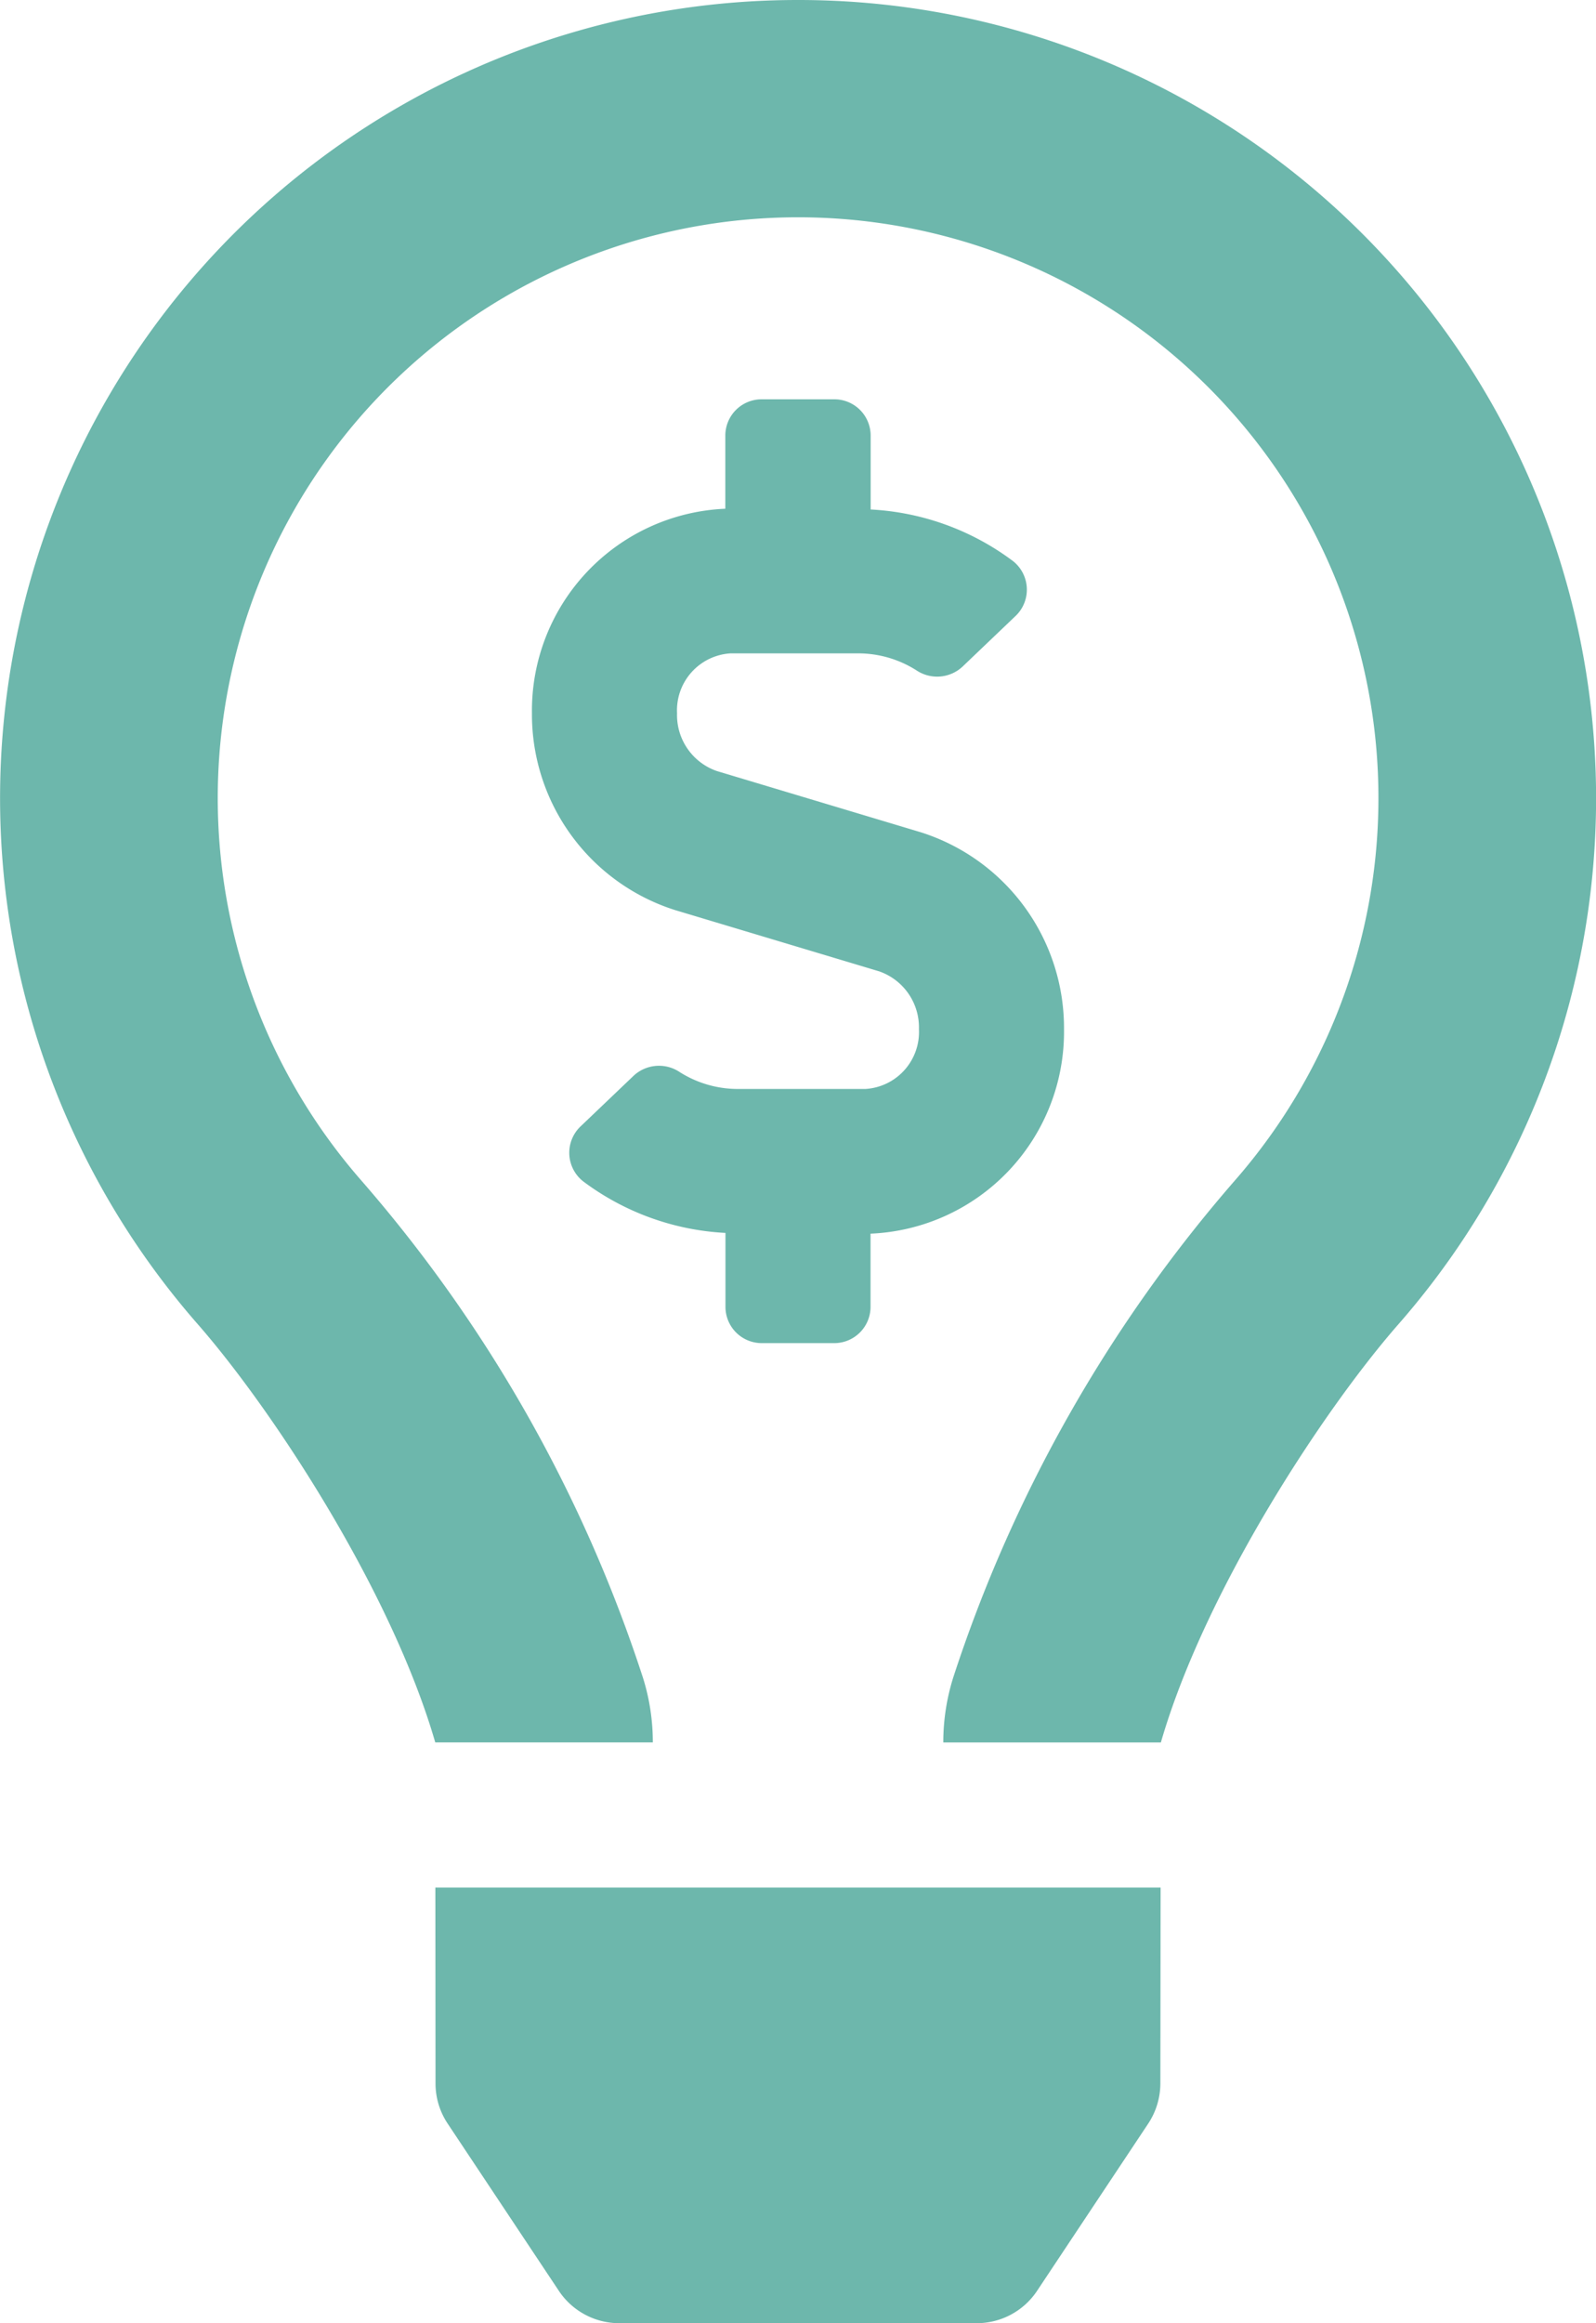 <svg xmlns="http://www.w3.org/2000/svg" width="68.527" height="99.674" viewBox="0 0 68.527 99.674"><path d="M32.706,57.625h3.115a1.557,1.557,0,0,0,1.557-1.557V52.929a8.668,8.668,0,0,0,8.307-8.774,8.808,8.808,0,0,0-6.148-8.447L30.777,33.08A2.543,2.543,0,0,1,29.07,30.6a2.448,2.448,0,0,1,2.3-2.568h5.472a4.665,4.665,0,0,1,2.5.724,1.6,1.6,0,0,0,1.972-.142l2.287-2.182a1.56,1.56,0,0,0-.111-2.363,11.147,11.147,0,0,0-6.107-2.21V18.689a1.557,1.557,0,0,0-1.557-1.557H32.7a1.557,1.557,0,0,0-1.557,1.557v3.138A8.669,8.669,0,0,0,22.84,30.6a8.808,8.808,0,0,0,6.148,8.447l8.761,2.628a2.543,2.543,0,0,1,1.707,2.478,2.448,2.448,0,0,1-2.3,2.568H31.686A4.665,4.665,0,0,1,29.19,46a1.6,1.6,0,0,0-1.972.142l-2.287,2.182a1.56,1.56,0,0,0,.111,2.363,11.147,11.147,0,0,0,6.107,2.21v3.171A1.557,1.557,0,0,0,32.706,57.625ZM18.7,89.391a3.1,3.1,0,0,0,.522,1.721l4.772,7.172a3.116,3.116,0,0,0,2.593,1.39h15.35a3.111,3.111,0,0,0,2.593-1.39L49.3,91.112a3.131,3.131,0,0,0,.522-1.721l.01-8.406H18.693ZM34.264,0A34.245,34.245,0,0,0,8.48,56.8C11.72,60.5,16.8,68.251,18.685,74.745v.012H28.03v-.023a9.211,9.211,0,0,0-.419-2.739,61.386,61.386,0,0,0-12.1-21.35,24.918,24.918,0,1,1,37.513,0,61.524,61.524,0,0,0-12.09,21.31,9.249,9.249,0,0,0-.432,2.784v.019h9.345v-.01c1.884-6.5,6.966-14.247,10.205-17.942A34.248,34.248,0,0,0,34.264,0Z" fill="#6db7ac"/></svg>